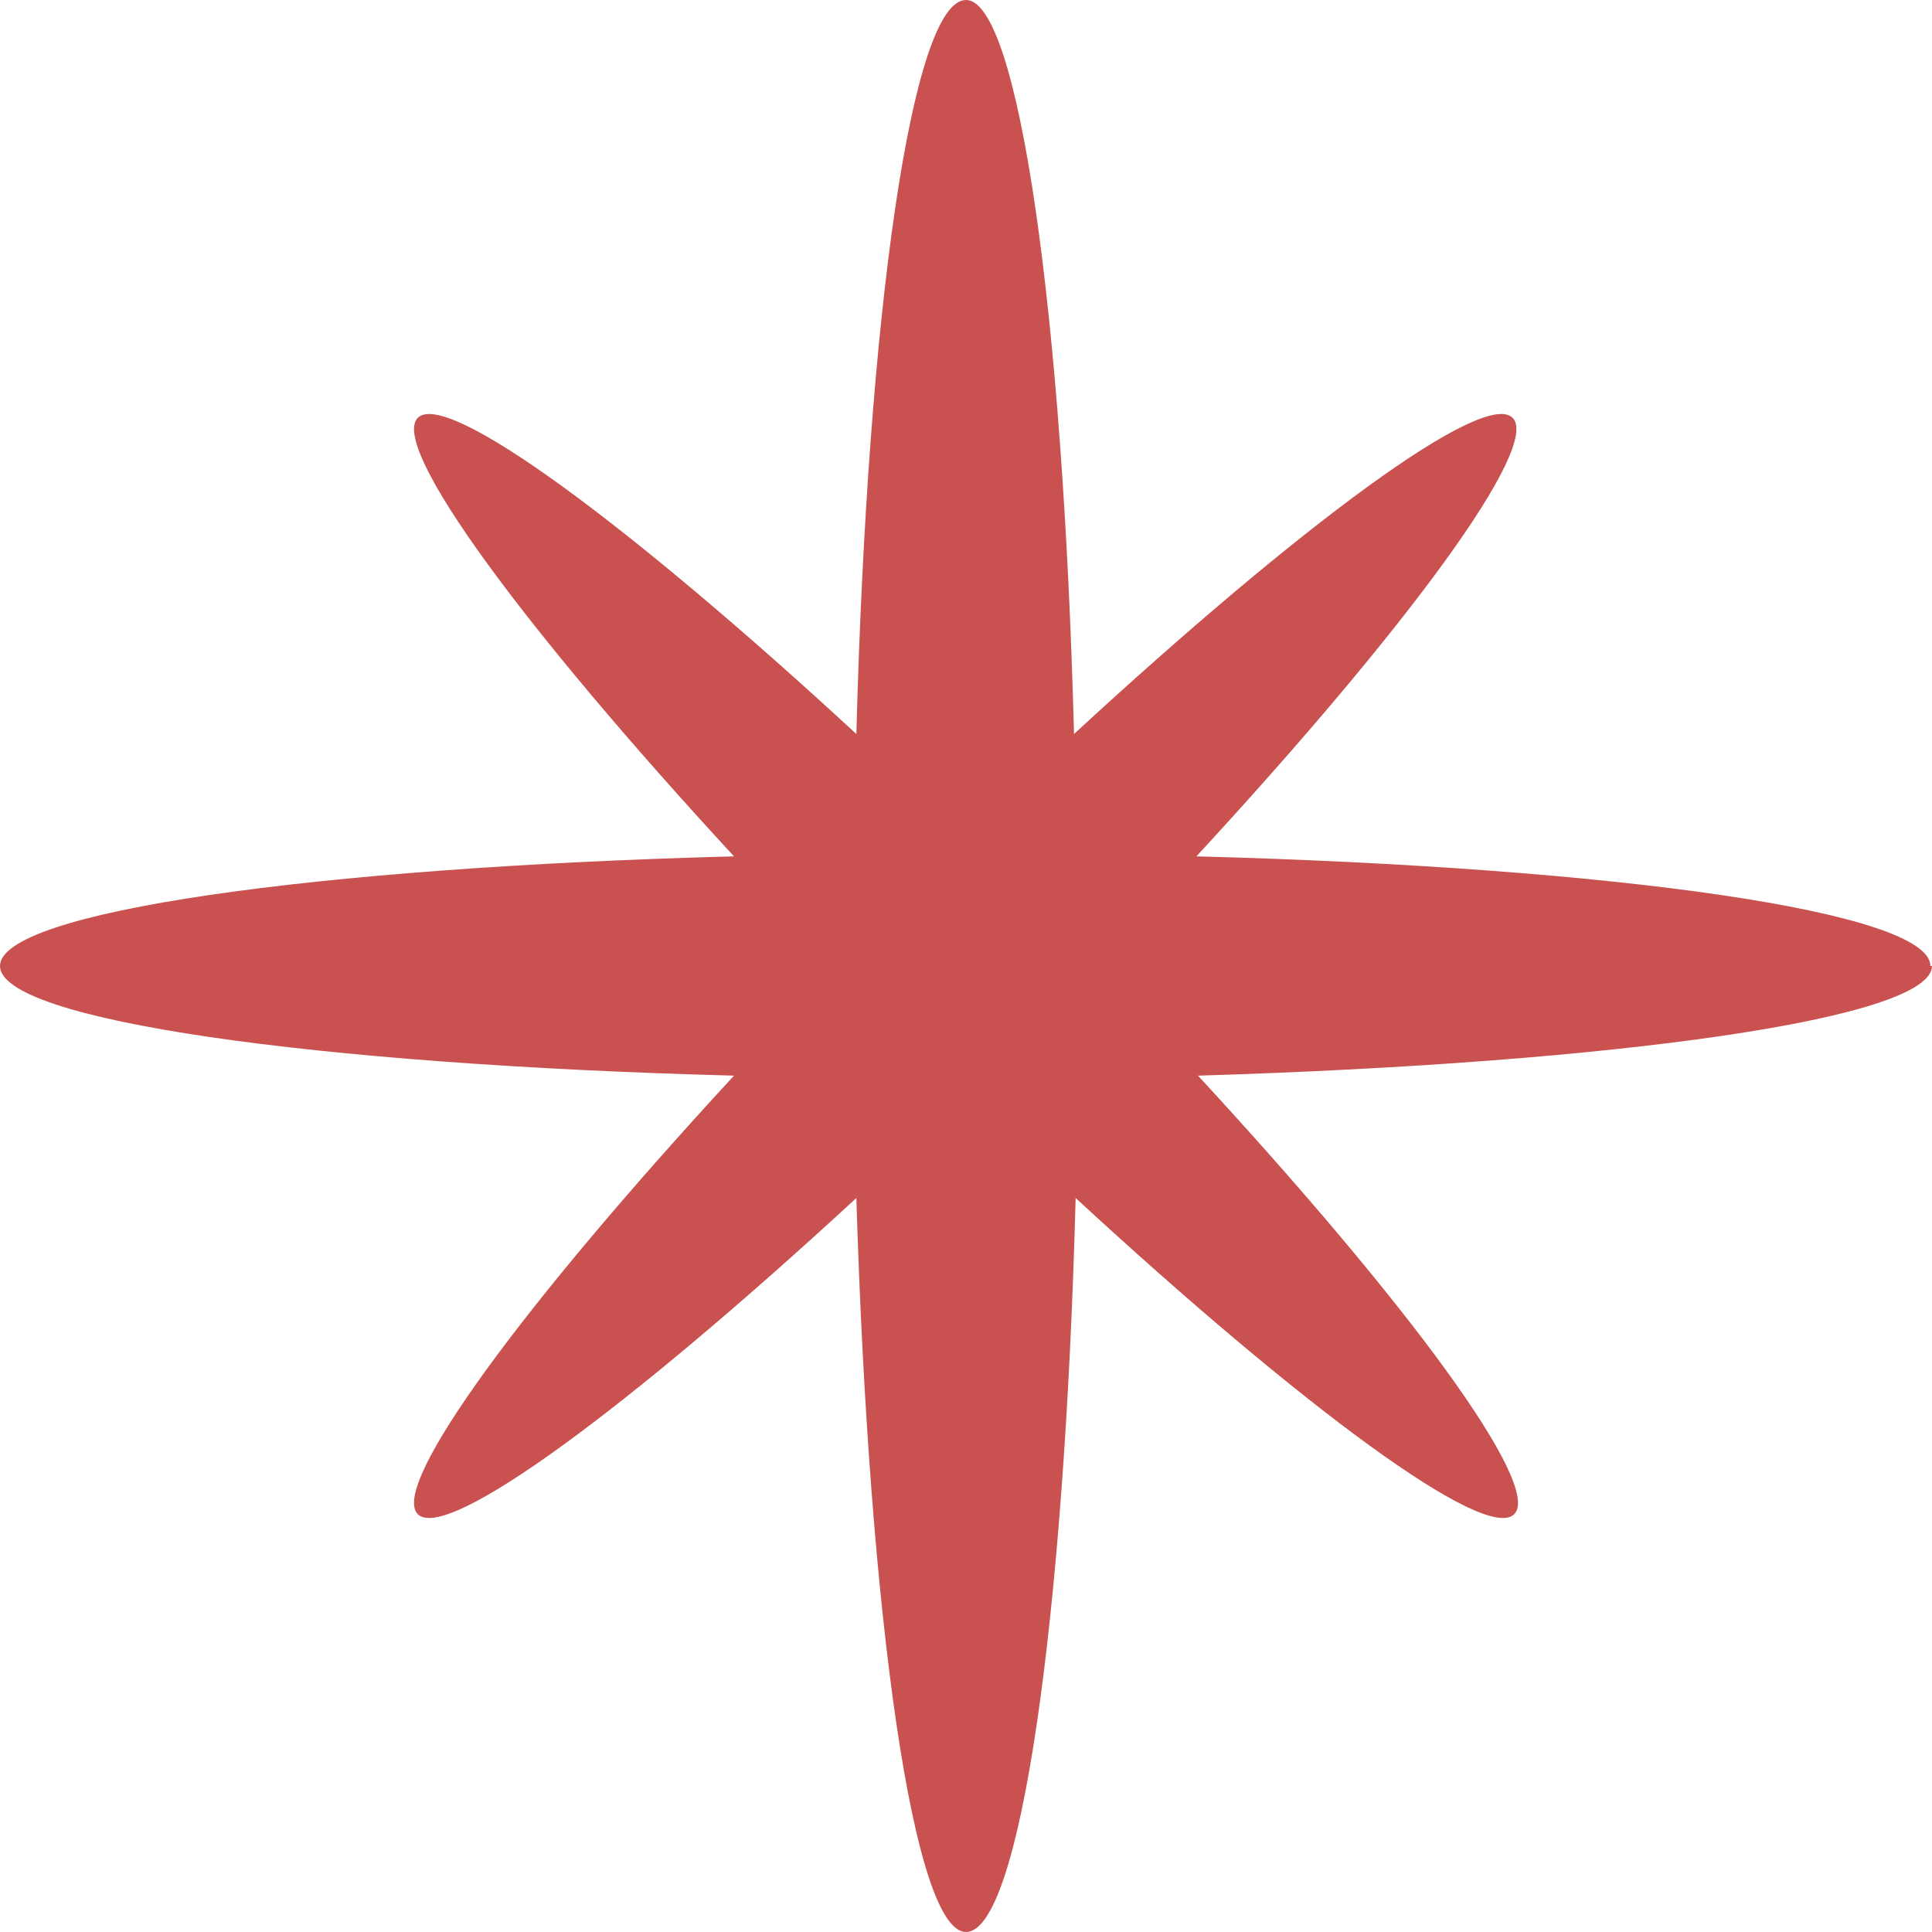 <svg width="12" height="12" viewBox="0 0 12 12" fill="none" xmlns="http://www.w3.org/2000/svg">
<path d="M11.99 6C11.99 5.664 10.046 5.388 7.431 5.319C8.734 3.908 9.572 2.773 9.395 2.595C9.217 2.418 8.082 3.257 6.671 4.559C6.602 1.944 6.326 0 6 0C5.664 0 5.388 1.944 5.319 4.559C3.908 3.257 2.773 2.418 2.595 2.595C2.418 2.773 3.257 3.908 4.559 5.319C1.944 5.388 0 5.664 0 6C0 6.336 1.944 6.612 4.559 6.681C3.257 8.092 2.418 9.227 2.595 9.405C2.773 9.582 3.908 8.743 5.319 7.441C5.398 10.056 5.674 12 6 12C6.336 12 6.612 10.056 6.681 7.441C8.092 8.743 9.227 9.582 9.405 9.405C9.582 9.227 8.743 8.092 7.441 6.681C10.056 6.602 12 6.326 12 6H11.99Z" fill="#C95150"/>
</svg>
